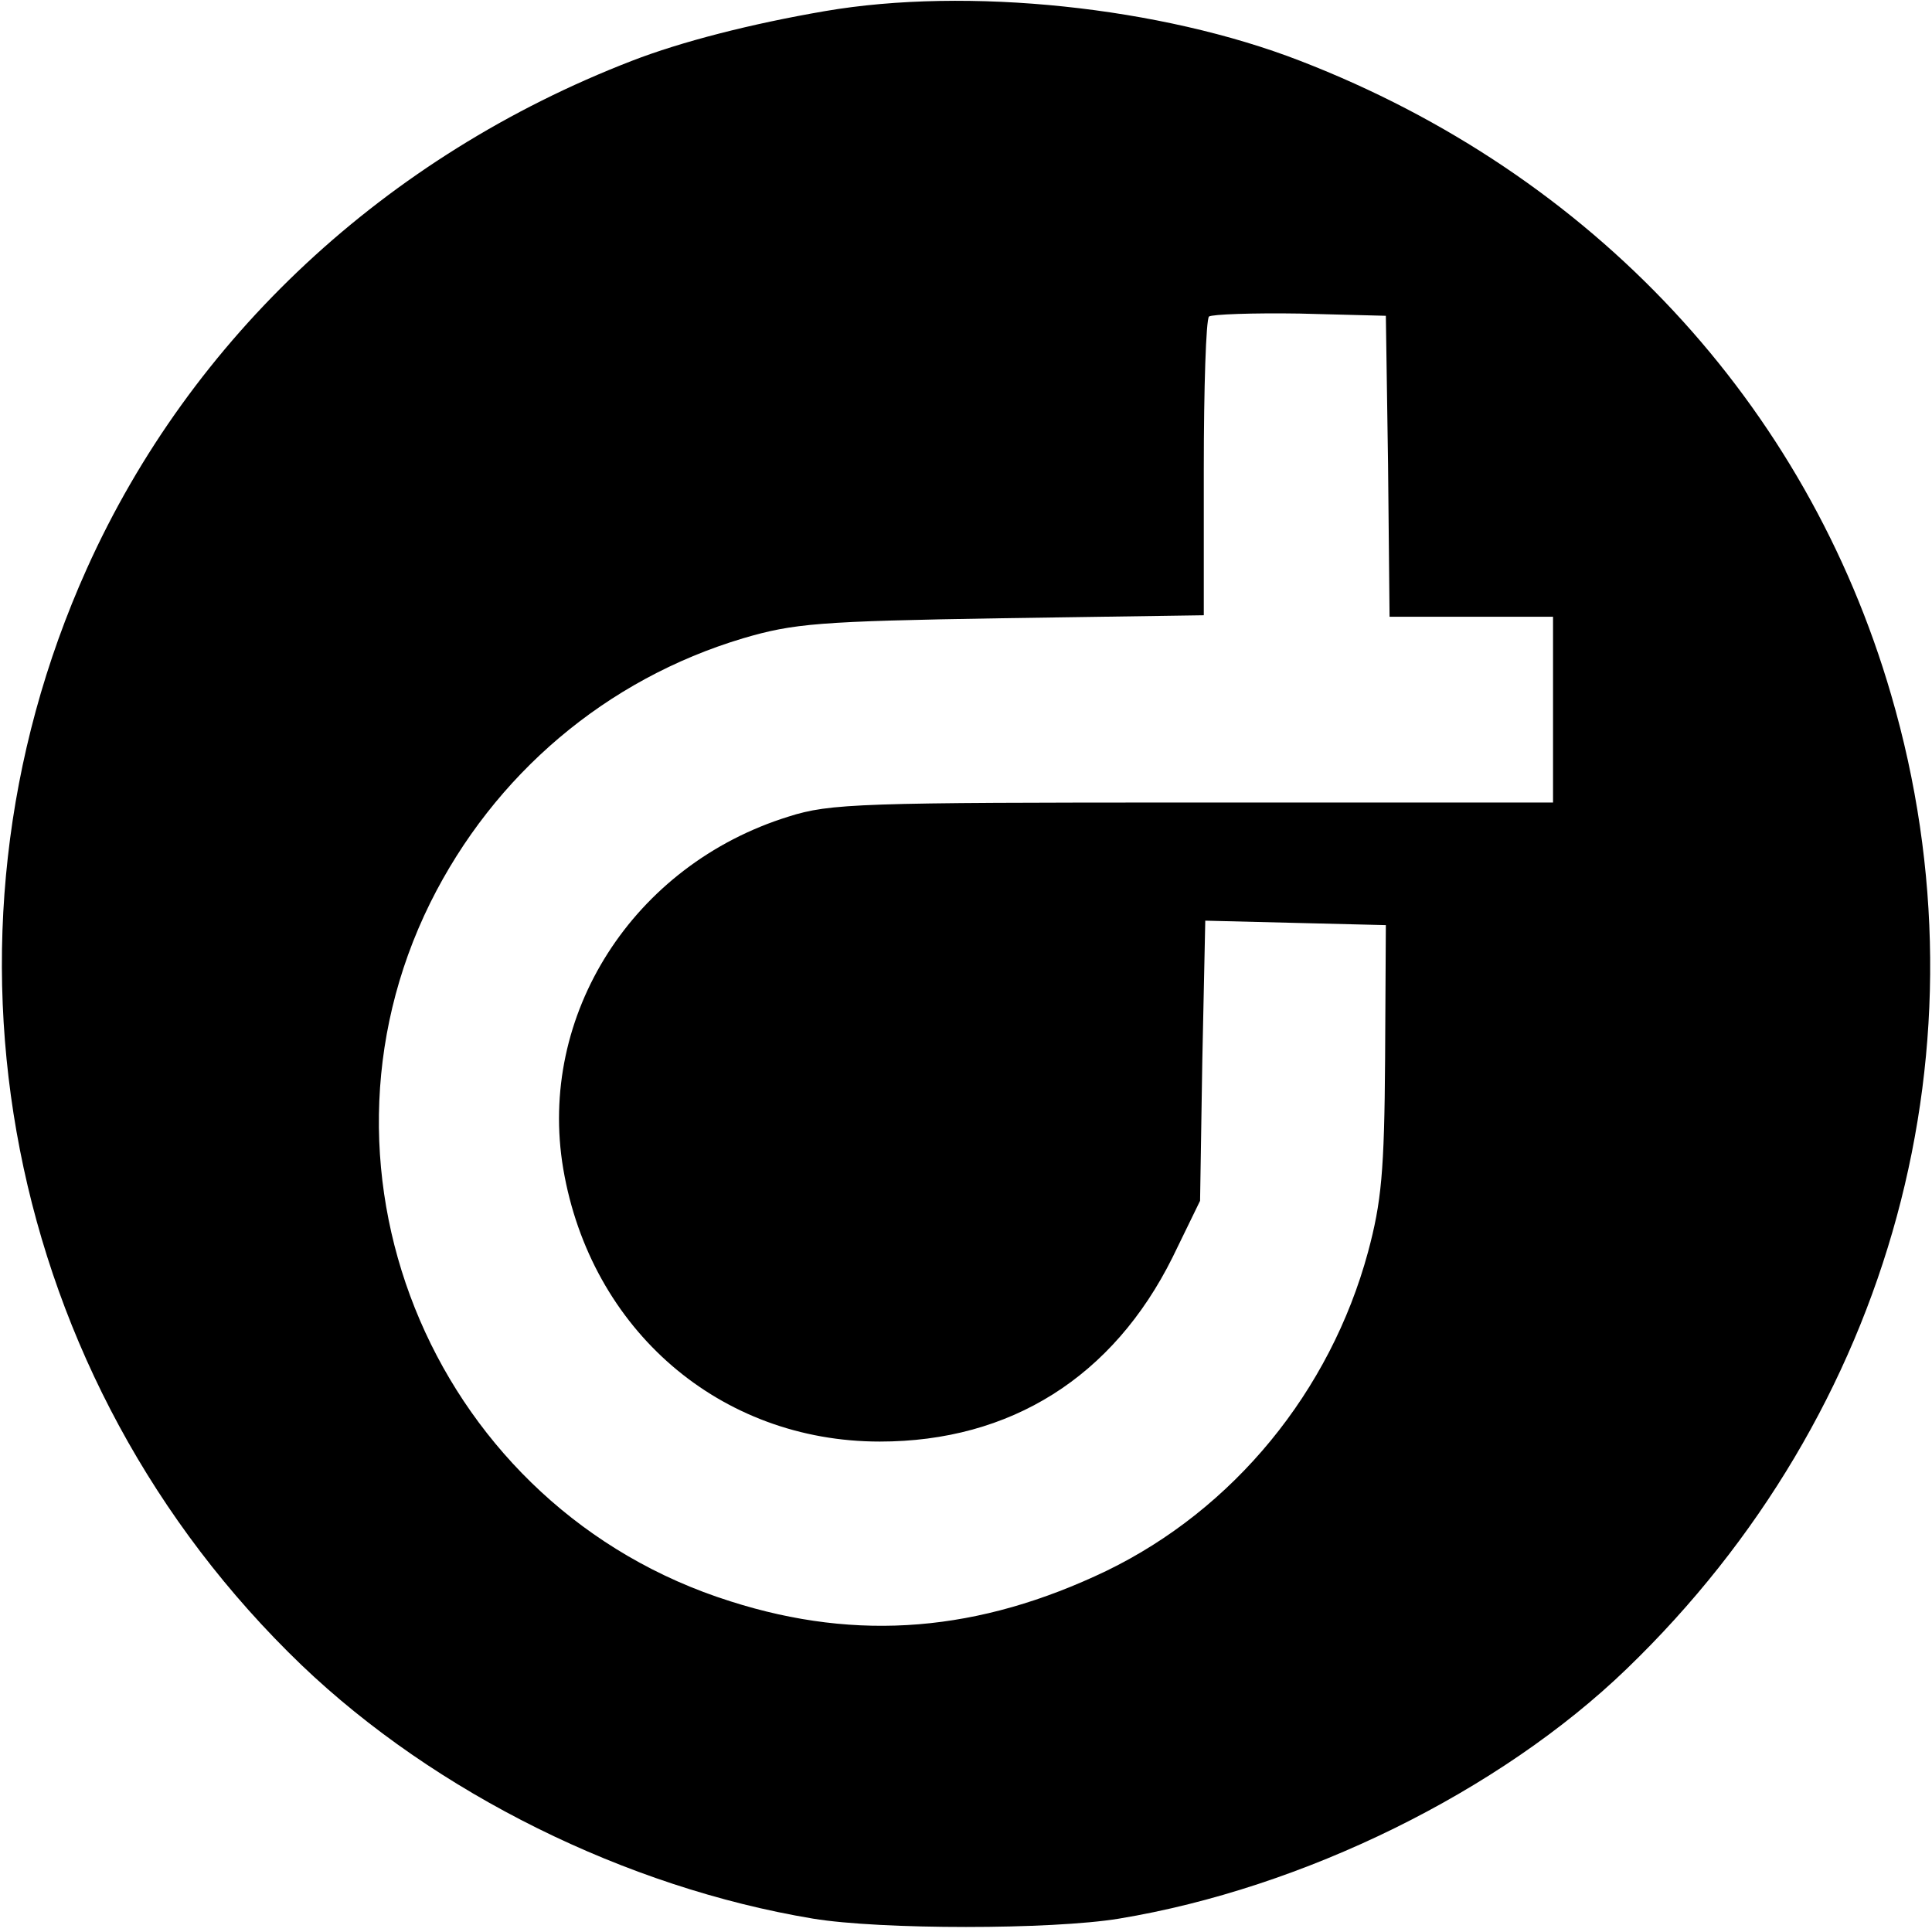 <?xml version="1.0" standalone="no"?>
<!DOCTYPE svg PUBLIC "-//W3C//DTD SVG 20010904//EN"
 "http://www.w3.org/TR/2001/REC-SVG-20010904/DTD/svg10.dtd">
<svg version="1.0" xmlns="http://www.w3.org/2000/svg"
 width="260pt" height="260pt" viewBox="0 0 260 260"
 preserveAspectRatio="xMidYMid meet">
<g transform="translate(0,260) scale(0.1,-0.1)"
fill="#000000" stroke="none">
<path d="M1110 2585 c-99 -17 -193 -41 -260 -67 -331 -128 -593 -372 -733
-683 -226 -502 -111 -1092 289 -1476 180 -172 436 -299 688 -341 91 -15 321
-15 412 0 248 41 512 171 683 336 358 345 493 842 356 1311 -114 392 -402 701
-795 853 -188 73 -448 100 -640 67z m758 -612 l2 -203 110 0 110 0 0 -125 0
-125 -484 0 c-447 0 -489 -1 -545 -19 -209 -65 -338 -267 -303 -474 37 -217
211 -367 426 -367 176 0 314 87 394 248 l37 76 3 188 4 189 121 -3 122 -3 -1
-180 c-1 -152 -5 -193 -23 -260 -51 -188 -181 -346 -352 -429 -171 -82 -334
-96 -506 -41 -394 124 -586 572 -404 940 86 173 237 301 421 356 68 20 102 23
348 27 l272 4 0 197 c0 109 3 201 7 205 4 3 59 5 122 4 l116 -3 3 -202z"/>
</g>
</svg>
